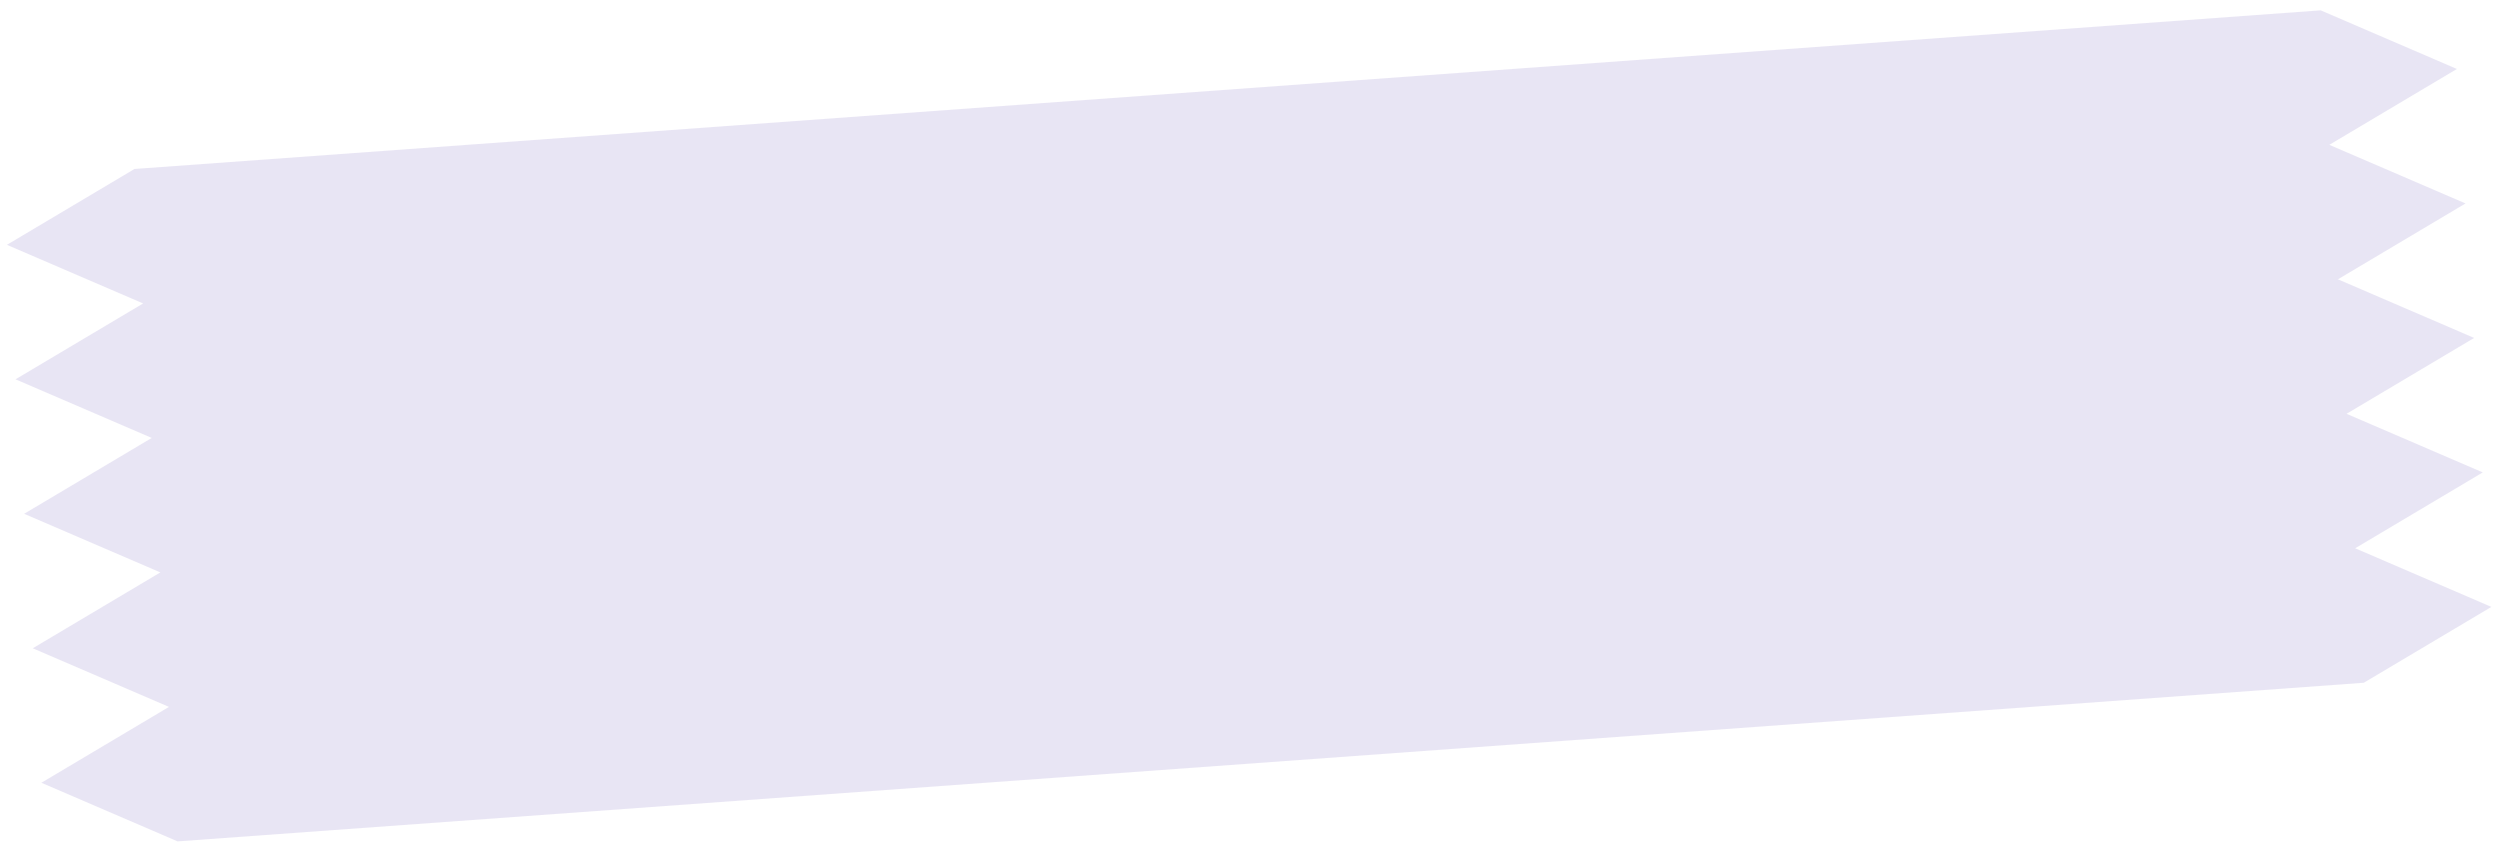 <?xml version="1.0" encoding="UTF-8"?>
<svg id="_レイヤー_1" data-name="レイヤー_1" xmlns="http://www.w3.org/2000/svg" version="1.1" viewBox="0 0 145 49.4">
  <!-- Generator: Adobe Illustrator 29.6.1, SVG Export Plug-In . SVG Version: 2.1.1 Build 9)  -->
  <defs>
    <style>
      .st0 {
        fill: #d2cdeb;
        isolation: isolate;
        opacity: .5;
      }
    </style>
  </defs>
  <path class="st0" d="M135.1,8.4l7.4-4.4-7.9-3.4L7.8,9.8.4,14.2l7.9,3.4L.9,22l7.9,3.4-7.4,4.4,7.9,3.4-7.4,4.4,7.9,3.4-7.4,4.4,7.9,3.4,126.8-9.2,7.4-4.4-7.9-3.4,7.4-4.4-7.9-3.4,7.4-4.4-7.9-3.4,7.4-4.4-7.9-3.4Z"/>
</svg>